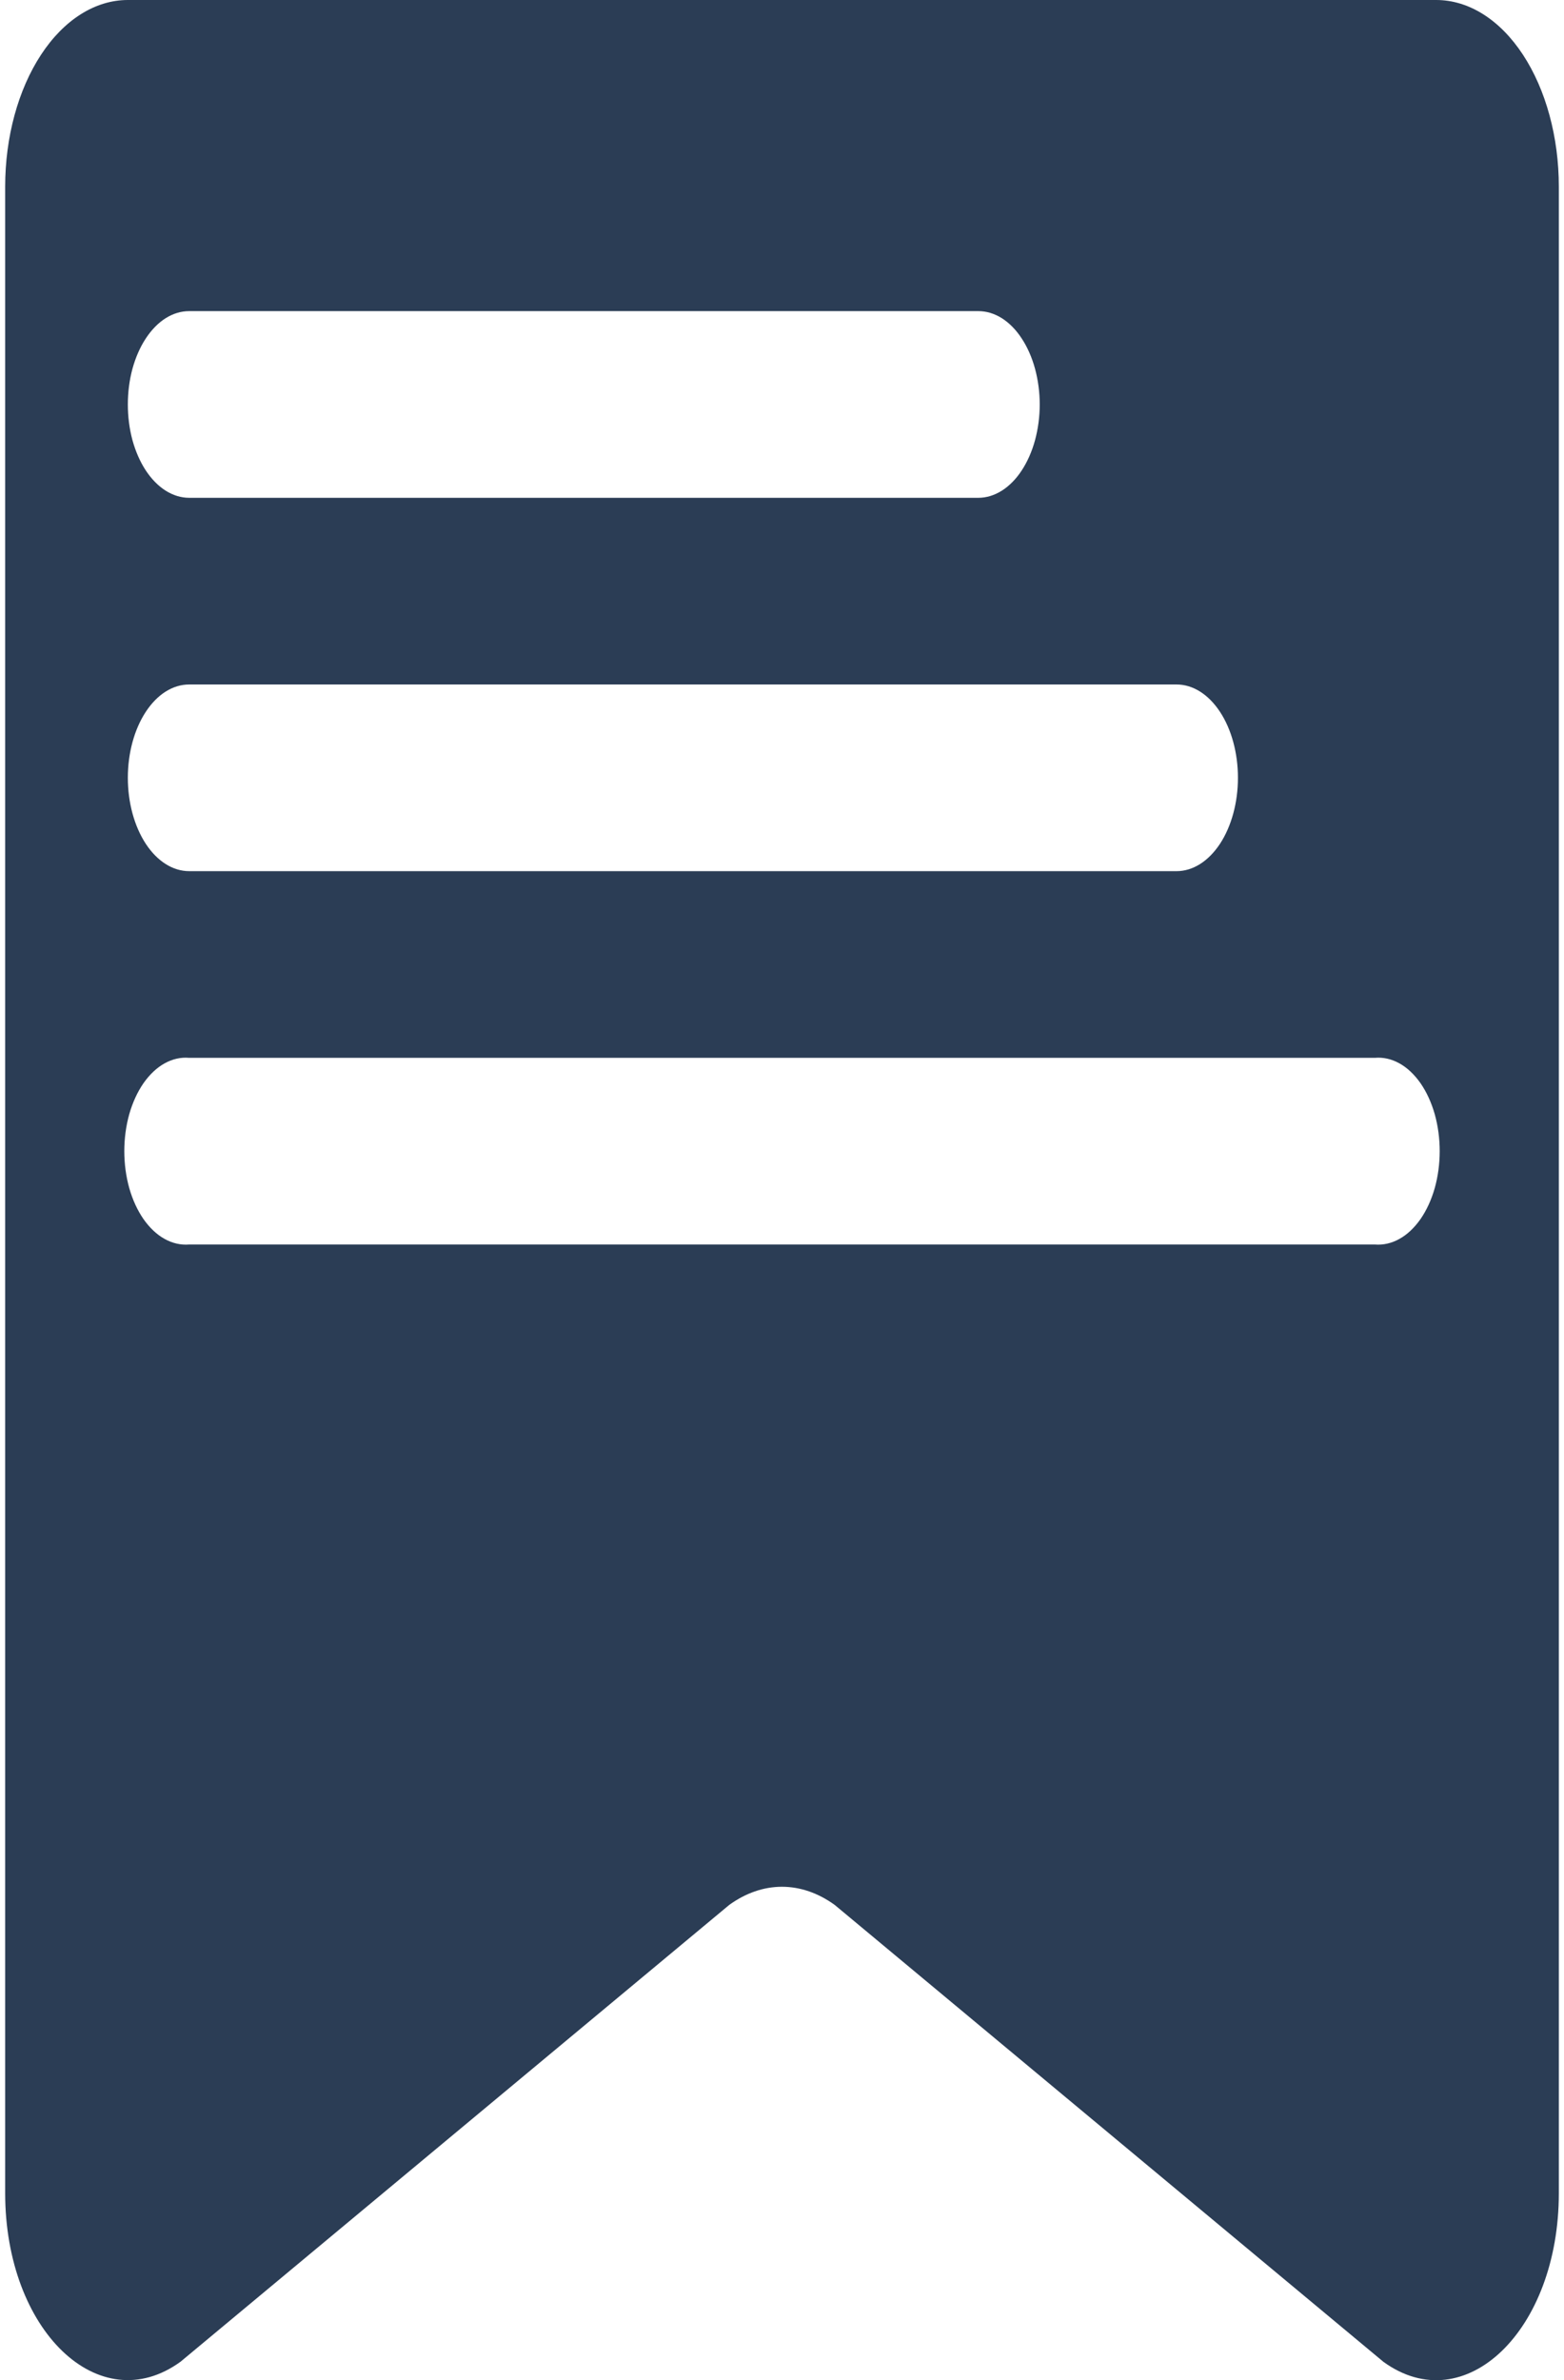 <svg width="23" height="35" viewBox="0 0 23 35" fill="none" xmlns="http://www.w3.org/2000/svg">
<g clip-path="url(#clip0_1_497)">
<path d="M21.12 0H1.88C1.401 0 0.942 0.289 0.604 0.804C0.266 1.319 0.076 2.017 0.076 2.745V32.25C0.076 34.269 1.459 35.596 2.655 34.728L10.724 28.011C10.966 27.836 11.231 27.744 11.499 27.744C11.768 27.744 12.033 27.836 12.275 28.011L20.345 34.73C21.542 35.597 22.924 34.269 22.924 32.25V2.745C22.924 2.017 22.734 1.319 22.396 0.804C22.058 0.289 21.599 0 21.12 0V0ZM2.782 4.575H14.388C14.506 4.575 14.623 4.61 14.733 4.679C14.842 4.748 14.942 4.849 15.025 4.977C15.109 5.104 15.176 5.256 15.221 5.422C15.266 5.589 15.29 5.767 15.29 5.947C15.29 6.128 15.266 6.306 15.221 6.473C15.176 6.639 15.109 6.79 15.025 6.918C14.942 7.045 14.842 7.146 14.733 7.215C14.623 7.284 14.506 7.32 14.388 7.32H2.782C2.663 7.32 2.546 7.284 2.436 7.215C2.327 7.146 2.228 7.045 2.144 6.918C2.06 6.79 1.994 6.639 1.948 6.473C1.903 6.306 1.88 6.128 1.88 5.947C1.88 5.767 1.903 5.589 1.948 5.422C1.994 5.256 2.06 5.104 2.144 4.977C2.228 4.849 2.327 4.748 2.436 4.679C2.546 4.61 2.663 4.575 2.782 4.575V4.575ZM2.782 10.065H17.303C17.542 10.065 17.771 10.209 17.941 10.467C18.11 10.724 18.205 11.073 18.205 11.437C18.205 11.801 18.11 12.15 17.941 12.408C17.771 12.665 17.542 12.81 17.303 12.81H2.782C2.542 12.81 2.313 12.665 2.144 12.408C1.975 12.15 1.88 11.801 1.88 11.437C1.88 11.073 1.975 10.724 2.144 10.467C2.313 10.209 2.542 10.065 2.782 10.065V10.065ZM20.218 18.3H2.782C2.659 18.31 2.536 18.282 2.421 18.218C2.305 18.154 2.2 18.054 2.11 17.926C2.021 17.797 1.95 17.643 1.901 17.471C1.853 17.299 1.828 17.114 1.828 16.927C1.828 16.74 1.853 16.555 1.901 16.383C1.95 16.212 2.021 16.057 2.11 15.928C2.2 15.8 2.305 15.7 2.421 15.636C2.536 15.572 2.659 15.544 2.782 15.555H20.218C20.341 15.544 20.464 15.572 20.579 15.636C20.695 15.7 20.8 15.8 20.89 15.928C20.979 16.057 21.05 16.212 21.099 16.383C21.147 16.555 21.172 16.74 21.172 16.927C21.172 17.114 21.147 17.299 21.099 17.471C21.05 17.643 20.979 17.797 20.89 17.926C20.8 18.054 20.695 18.154 20.579 18.218C20.464 18.282 20.341 18.31 20.218 18.3V18.3Z" fill="#2B3D55"/>
</g>
<defs>
<clipPath id="clip0_1_497">
<rect width="23" height="35" fill="white"/>
</clipPath>
</defs>
</svg>
